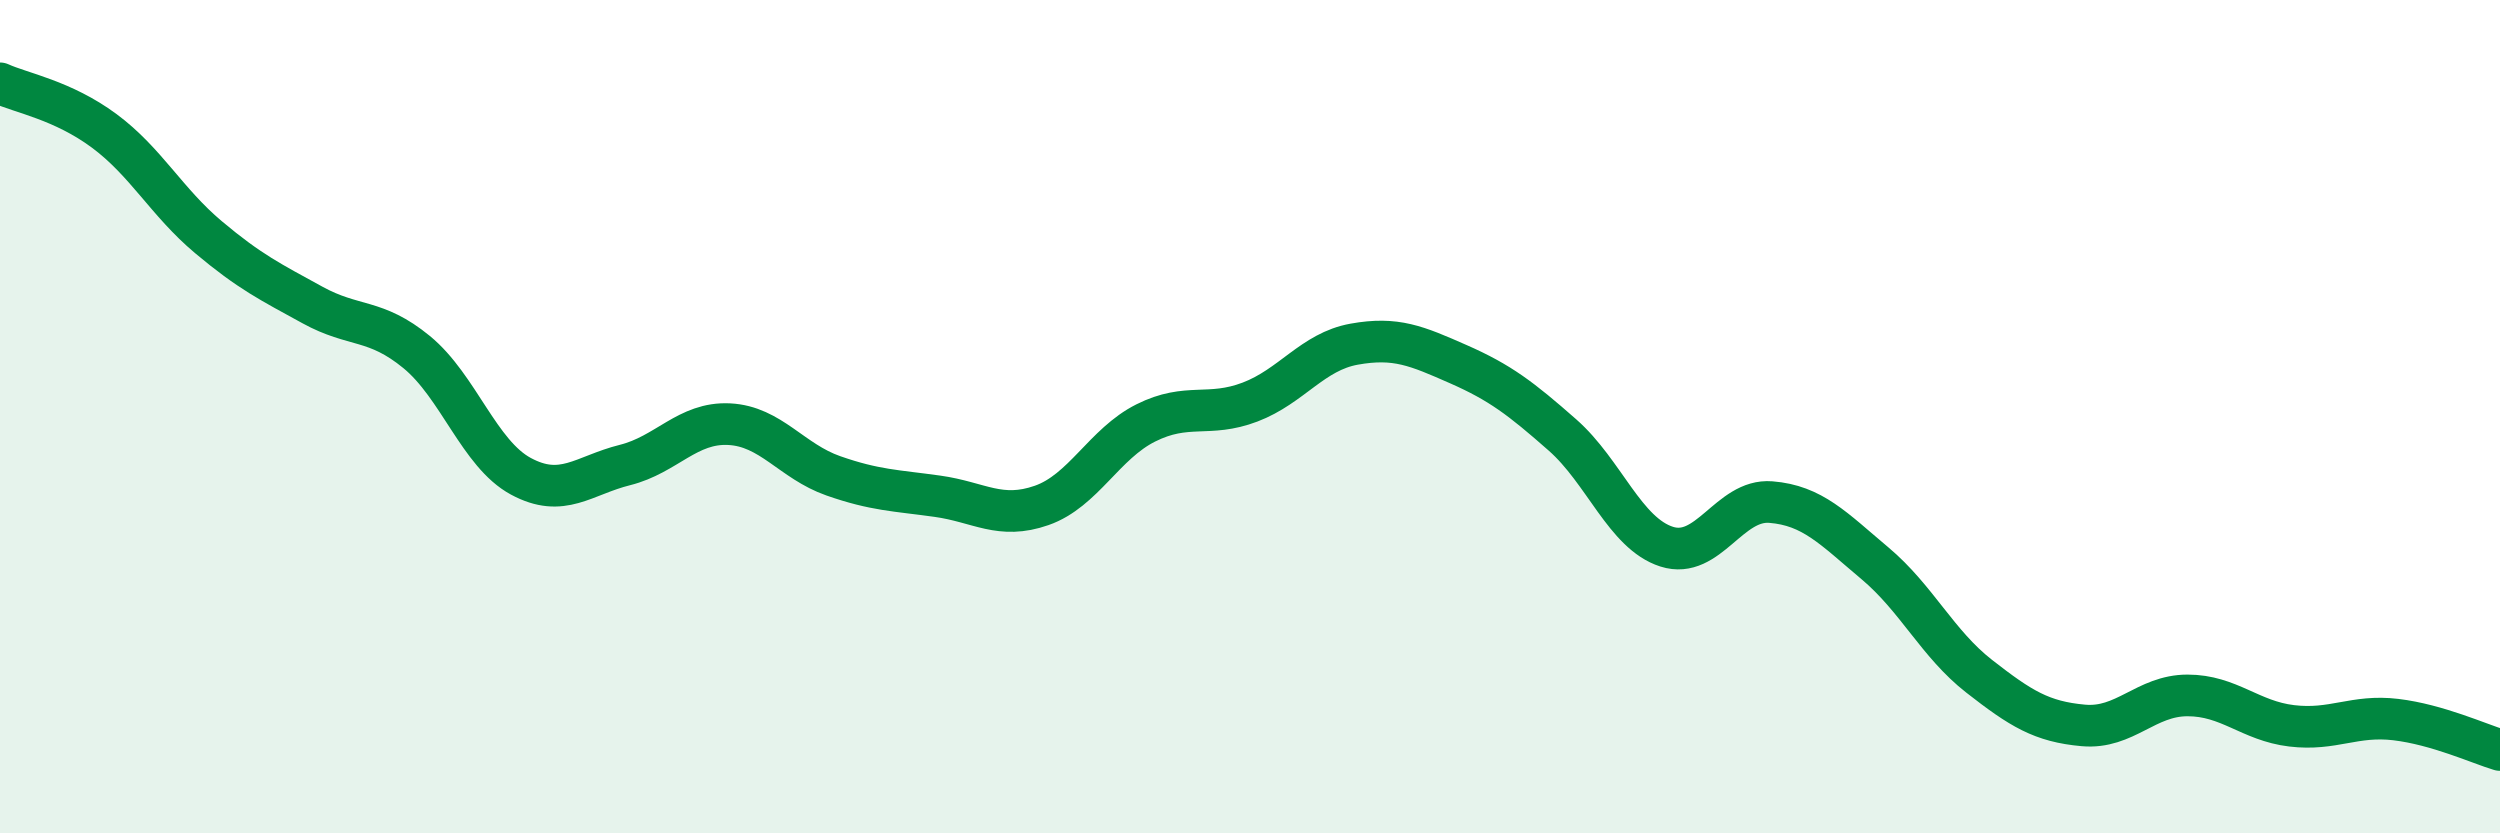 
    <svg width="60" height="20" viewBox="0 0 60 20" xmlns="http://www.w3.org/2000/svg">
      <path
        d="M 0,2 C 0.5,2.23 1.5,2.4 2.5,3.14 C 3.5,3.88 4,4.85 5,5.69 C 6,6.53 6.5,6.77 7.5,7.32 C 8.5,7.87 9,7.63 10,8.45 C 11,9.27 11.5,10.89 12.5,11.43 C 13.5,11.97 14,11.41 15,11.16 C 16,10.91 16.5,10.13 17.5,10.18 C 18.5,10.23 19,11.07 20,11.42 C 21,11.77 21.5,11.77 22.5,11.91 C 23.5,12.05 24,12.48 25,12.13 C 26,11.78 26.5,10.65 27.5,10.15 C 28.5,9.65 29,10.03 30,9.65 C 31,9.27 31.5,8.44 32.5,8.26 C 33.5,8.08 34,8.3 35,8.74 C 36,9.18 36.5,9.56 37.5,10.44 C 38.5,11.32 39,12.8 40,13.12 C 41,13.44 41.5,11.97 42.5,12.05 C 43.5,12.13 44,12.68 45,13.52 C 46,14.36 46.5,15.45 47.5,16.23 C 48.5,17.01 49,17.32 50,17.41 C 51,17.5 51.5,16.69 52.5,16.69 C 53.5,16.69 54,17.3 55,17.42 C 56,17.54 56.5,17.15 57.5,17.27 C 58.5,17.39 59.5,17.85 60,18L60 20L0 20Z"
        fill="#008740"
        opacity="0.1"
        stroke-linecap="round"
        stroke-linejoin="round"
      />
      <path
        d="M 0,2 C 0.5,2.23 1.5,2.4 2.5,3.14 C 3.5,3.88 4,4.85 5,5.69 C 6,6.53 6.5,6.77 7.5,7.32 C 8.5,7.87 9,7.63 10,8.45 C 11,9.27 11.5,10.89 12.5,11.43 C 13.5,11.97 14,11.41 15,11.16 C 16,10.91 16.5,10.13 17.5,10.18 C 18.5,10.23 19,11.07 20,11.42 C 21,11.77 21.5,11.77 22.5,11.91 C 23.5,12.05 24,12.48 25,12.13 C 26,11.78 26.5,10.65 27.5,10.15 C 28.5,9.65 29,10.03 30,9.65 C 31,9.27 31.5,8.44 32.5,8.26 C 33.5,8.08 34,8.3 35,8.74 C 36,9.18 36.5,9.56 37.5,10.44 C 38.5,11.32 39,12.8 40,13.12 C 41,13.44 41.5,11.97 42.5,12.05 C 43.5,12.13 44,12.68 45,13.52 C 46,14.36 46.5,15.45 47.5,16.23 C 48.5,17.01 49,17.32 50,17.41 C 51,17.5 51.5,16.69 52.5,16.69 C 53.5,16.69 54,17.3 55,17.42 C 56,17.54 56.5,17.15 57.5,17.27 C 58.5,17.39 59.5,17.85 60,18"
        stroke="#008740"
        stroke-width="1"
        fill="none"
        stroke-linecap="round"
        stroke-linejoin="round"
      />
    </svg>
  